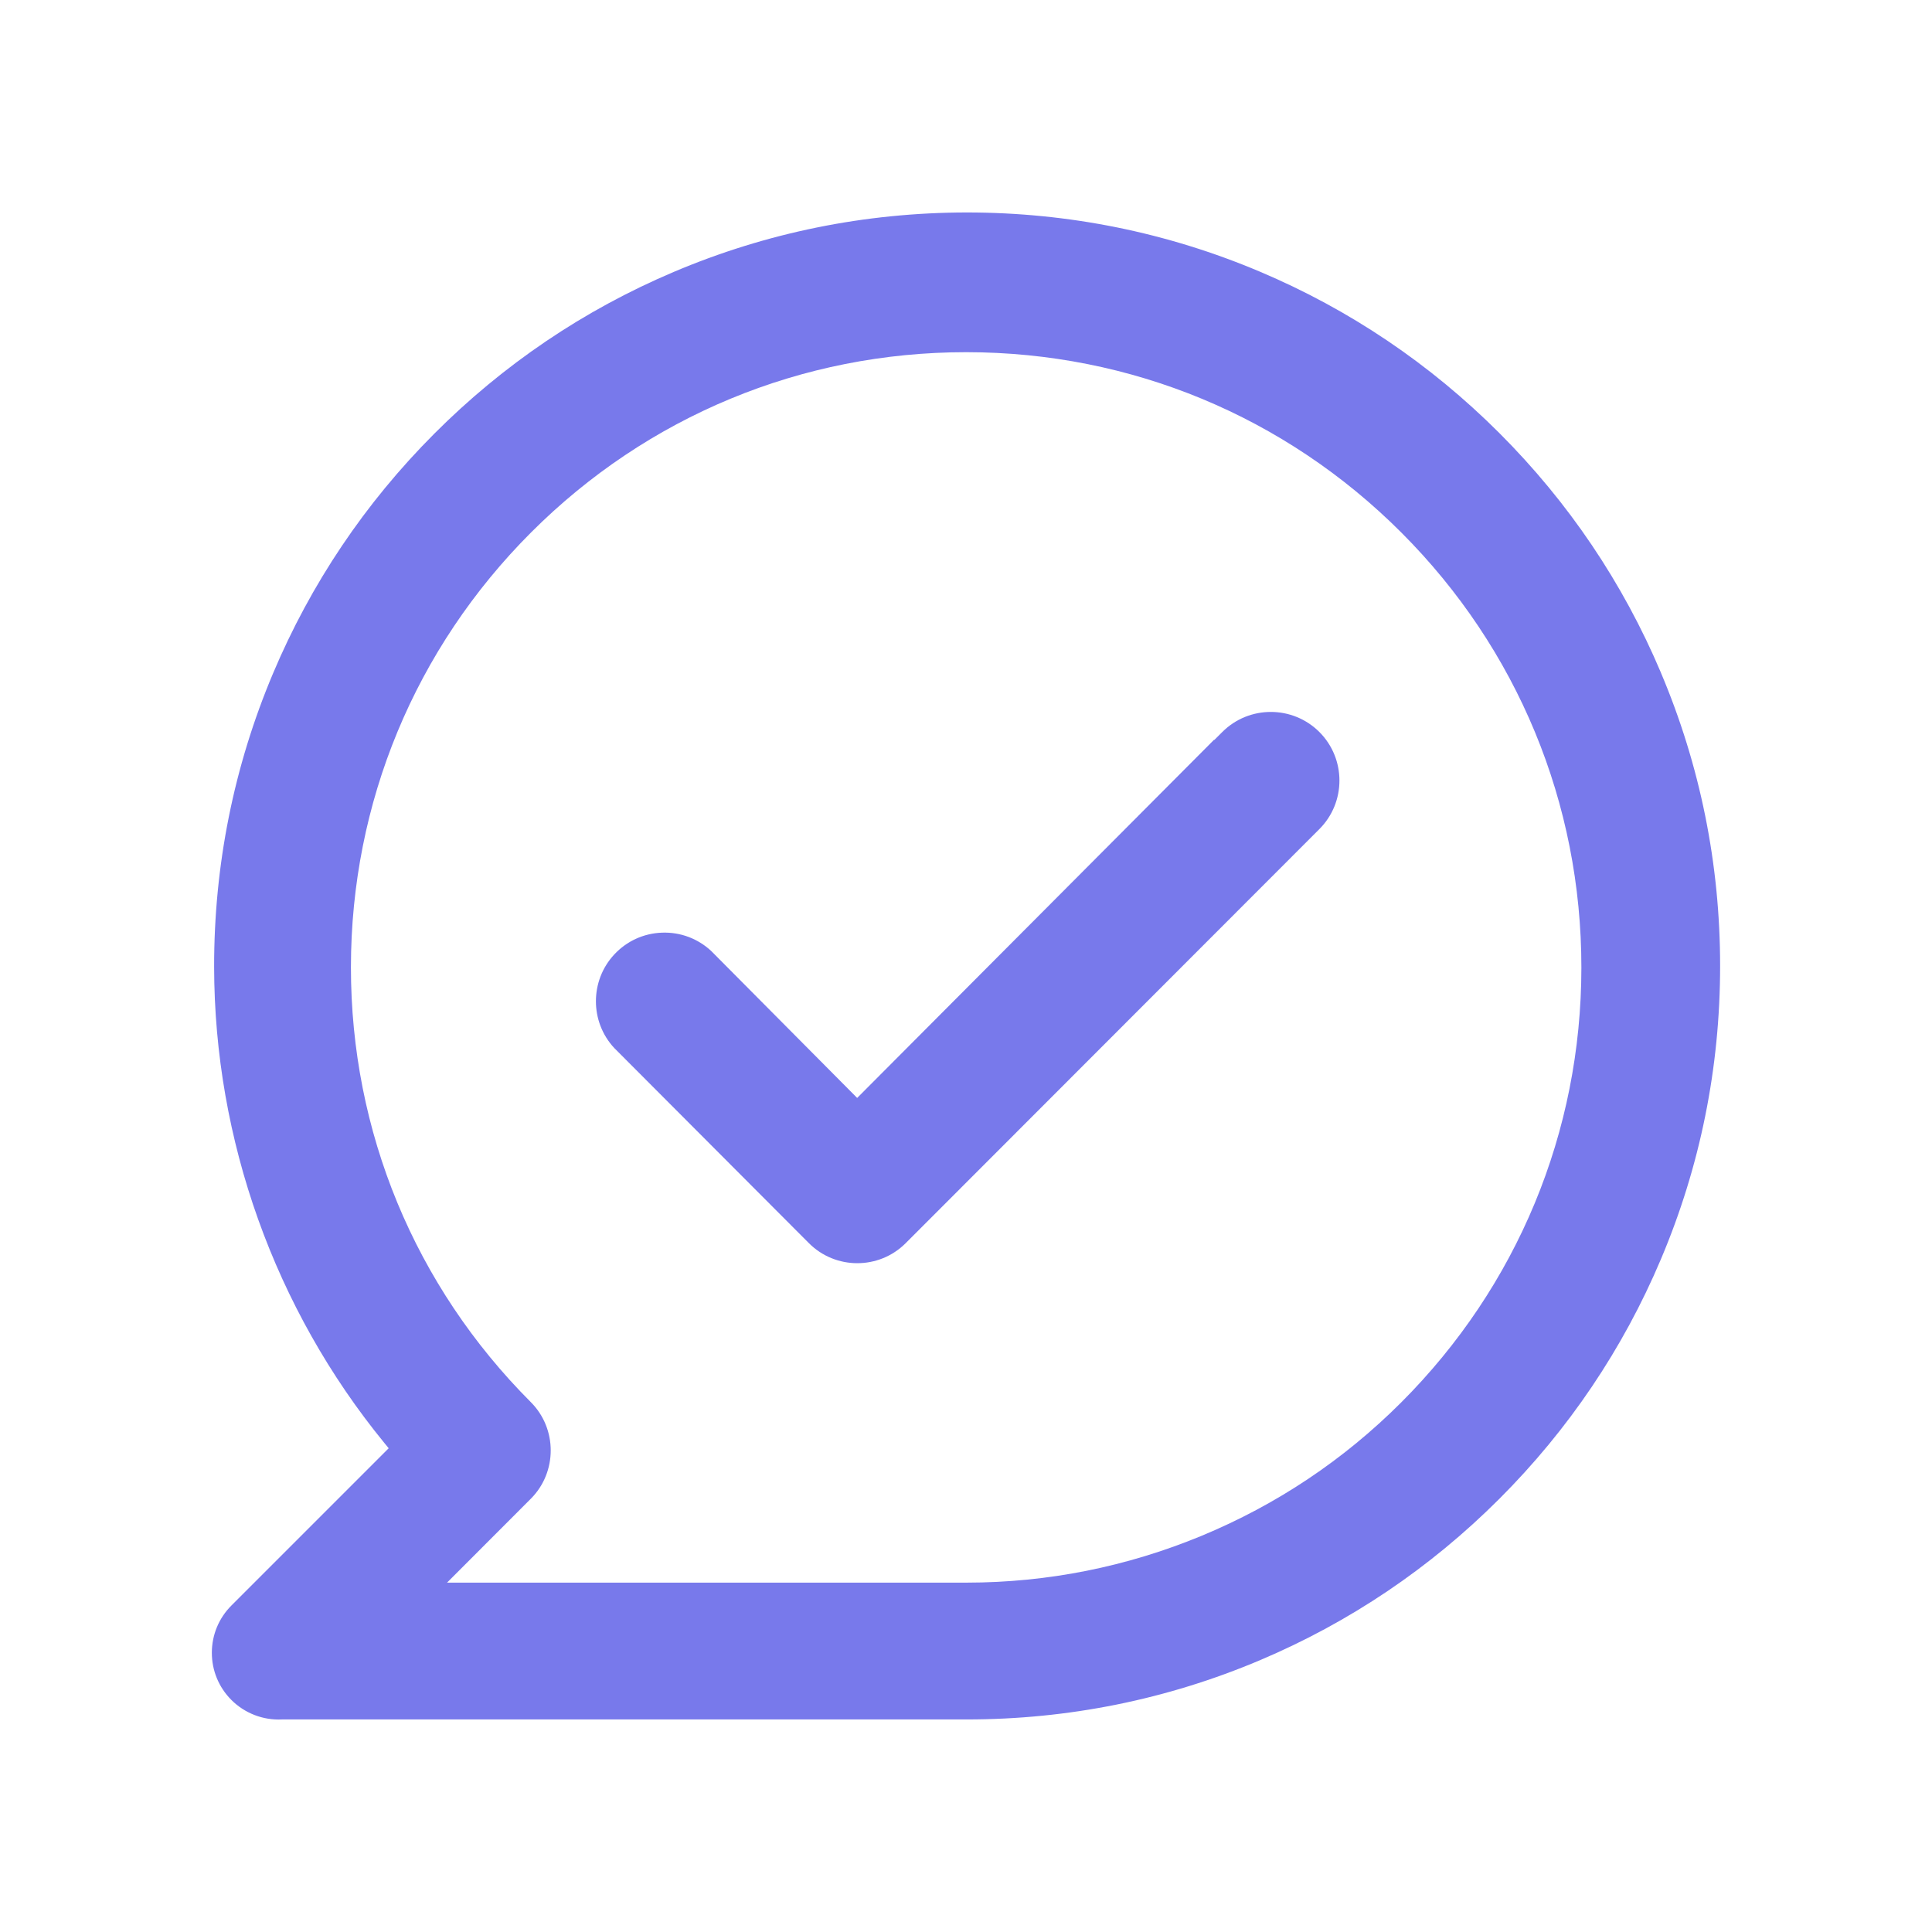 <?xml version="1.0" encoding="UTF-8"?>
<svg xmlns="http://www.w3.org/2000/svg" id="Layer_1" viewBox="0 0 1000 1000">
  <defs>
    <style>.cls-1{fill:none;}.cls-1,.cls-2{stroke-width:0px;}.cls-2{fill:#7879eb;}</style>
  </defs>
  <path class="cls-1" d="m500.21,182.3h-.15c-85,0-164.93,33.09-225.06,93.17-60.17,60.12-93.33,140.07-93.37,225.13-.04,85.06,33.05,165.04,93.16,225.2,13.68,13.76,13.68,36.15,0,49.91l-43.41,43.47h268.95c41.96-.04,82.89-8.2,121.65-24.26,38.76-16.06,73.46-39.25,103.15-68.9,60.17-60.12,93.33-140.07,93.37-225.13.04-85.06-33.05-165.04-93.17-225.21-60.12-60.17-140.07-93.33-225.13-93.37Zm182.67,246.86l-214.05,214.25-.13.13c-13.84,13.76-36.3,13.7-50.07-.14l-100.67-100.92c-12.68-13.59-12.69-34.86-.01-48.46,6.47-6.94,15.26-10.95,24.74-11.28,9.46-.33,18.48,3.03,25.41,9.47l75.57,76.08,184.76-185.42.07.16,4.17-4.16c13.87-13.85,36.41-13.83,50.25.03,13.85,13.86,13.83,36.41-.04,50.26Z"></path>
  <path class="cls-2" d="m859.69,348.17c-19.64-46.44-47.76-88.15-83.58-123.97s-77.53-63.94-123.97-83.58c-48.08-20.33-99.15-30.65-151.8-30.65-52.65.07-103.71,10.44-151.77,30.84-46.42,19.7-88.09,47.88-123.86,83.74s-63.84,77.61-83.42,124.07c-20.28,48.1-30.52,99.19-30.46,151.84.11,89.54,31.39,177.03,88.06,246.35l2.29,2.8-81.36,81.36c-6.54,6.52-10.15,15.2-10.17,24.43s3.57,17.92,10.08,24.46c6.92,6.94,16.5,10.63,26.28,10.12h.21s354.11,0,354.11,0c52.65,0,103.73-10.31,151.8-30.65,46.44-19.64,88.15-47.76,123.97-83.58s63.94-77.53,83.58-123.97c20.34-48.08,30.65-99.15,30.65-151.8s-10.31-103.73-30.65-151.8Zm-134.55,377.84c-29.68,29.66-64.39,52.84-103.15,68.9-38.76,16.06-79.69,24.23-121.65,24.26H231.39l43.41-43.47c13.67-13.75,13.67-36.15,0-49.91-60.11-60.16-93.2-140.15-93.16-225.2.04-85.06,33.2-165.01,93.37-225.13,60.13-60.08,140.06-93.17,225.06-93.17h.15c85.06.04,165.01,33.2,225.13,93.37,60.12,60.17,93.21,140.15,93.17,225.21-.04,85.06-33.2,165.01-93.37,225.13Z"></path>
  <path class="cls-2" d="m632.67,378.87l-4.17,4.16-.07-.16-184.76,185.42-75.57-76.08c-6.93-6.44-15.96-9.8-25.41-9.47-9.48.33-18.27,4.34-24.74,11.28-12.67,13.6-12.67,34.87.01,48.46l100.67,100.92c13.77,13.85,36.23,13.91,50.07.14l.13-.13,214.05-214.25c13.87-13.85,13.88-36.39.04-50.26-13.85-13.86-36.39-13.88-50.25-.03Z"></path>
</svg>
